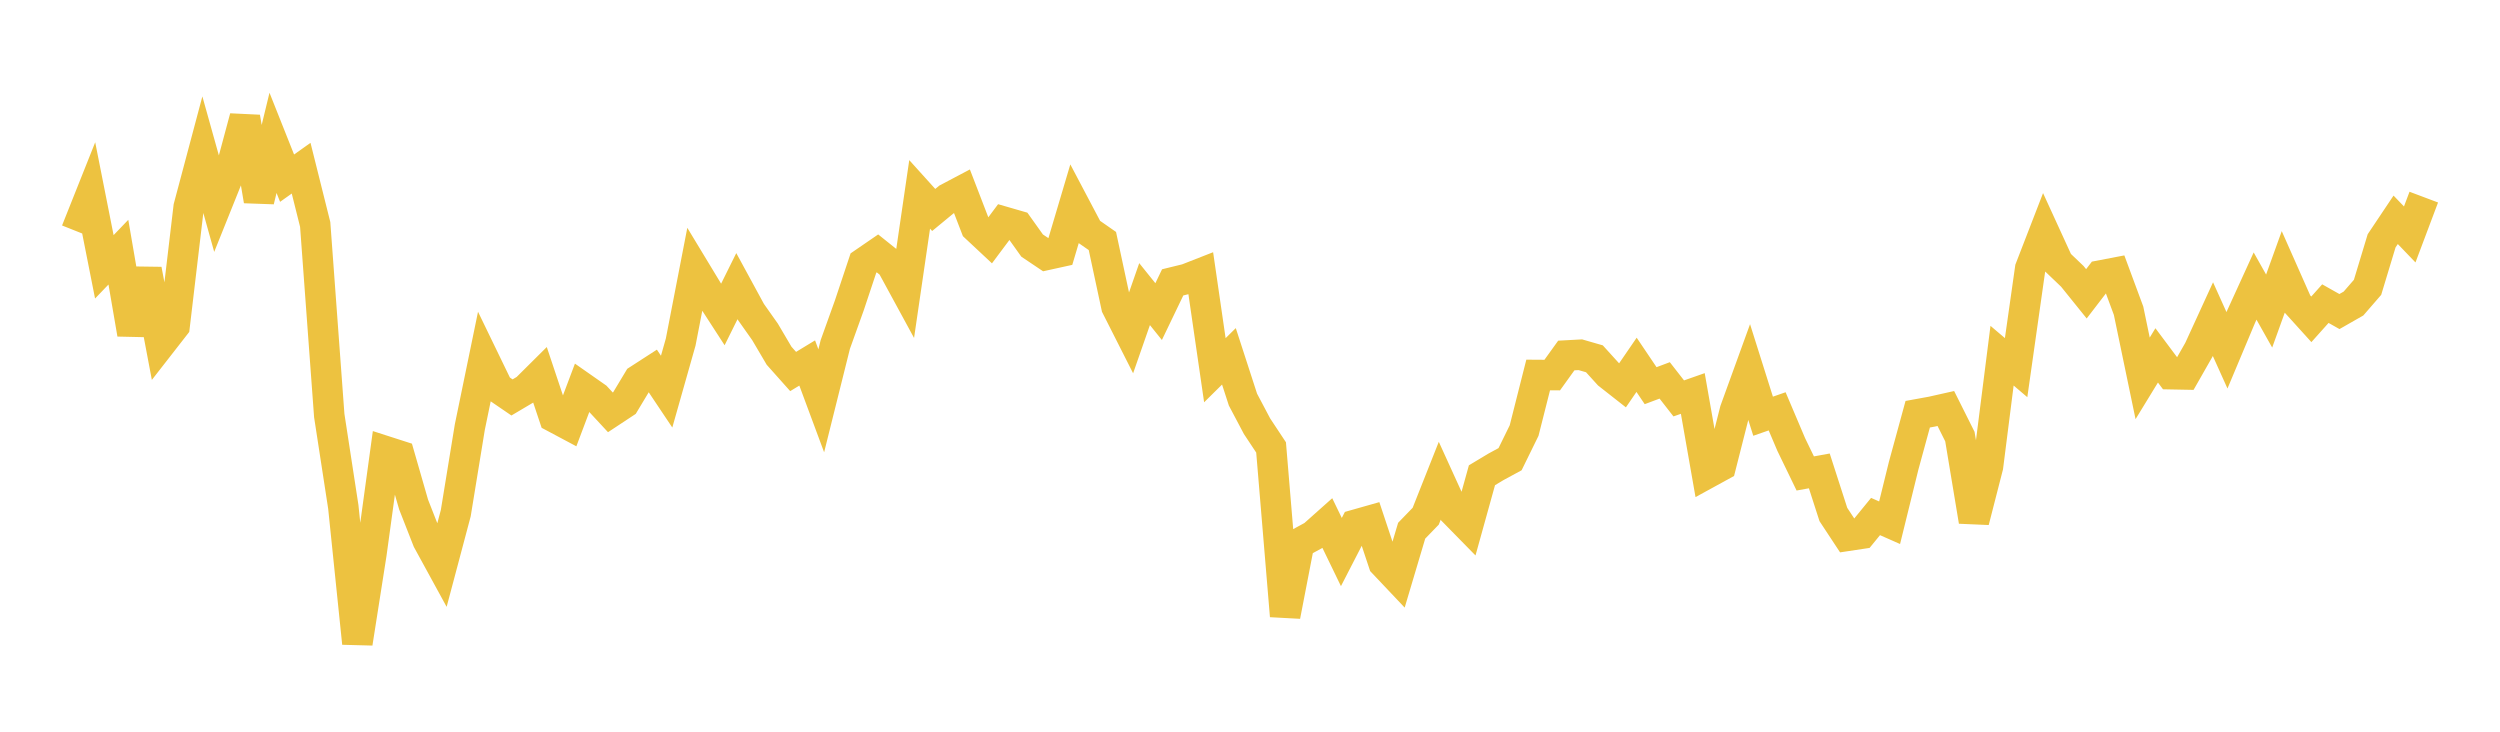 <svg width="164" height="48" xmlns="http://www.w3.org/2000/svg" xmlns:xlink="http://www.w3.org/1999/xlink"><path fill="none" stroke="rgb(237,194,64)" stroke-width="2" d="M5,15.161L5.922,12.847L6.844,17.504L7.766,16.542L8.689,21.91L9.611,17.689L10.533,22.562L11.455,21.379L12.377,13.584L13.299,10.121L14.222,13.419L15.144,11.123L16.066,7.691L16.988,13.168L17.91,9.37L18.832,11.688L19.754,11.033L20.677,14.726L21.599,27.259L22.521,33.253L23.443,42.195L24.365,36.323L25.287,29.596L26.21,29.893L27.132,33.096L28.054,35.448L28.976,37.134L29.898,33.665L30.82,28.019L31.743,23.539L32.665,25.442L33.587,26.072L34.509,25.526L35.431,24.61L36.353,27.369L37.275,27.86L38.198,25.411L39.12,26.056L40.042,27.05L40.964,26.441L41.886,24.907L42.808,24.311L43.731,25.691L44.653,22.438L45.575,17.682L46.497,19.206L47.419,20.63L48.341,18.771L49.263,20.466L50.186,21.772L51.108,23.337L52.03,24.371L52.952,23.811L53.874,26.292L54.796,22.595L55.719,20.023L56.641,17.256L57.563,16.623L58.485,17.361L59.407,19.056L60.329,12.752L61.251,13.774L62.174,13.013L63.096,12.526L64.018,14.92L64.94,15.782L65.862,14.548L66.784,14.815L67.707,16.109L68.629,16.728L69.551,16.525L70.473,13.421L71.395,15.169L72.317,15.811L73.24,20.117L74.162,21.938L75.084,19.294L76.006,20.441L76.928,18.523L77.85,18.297L78.772,17.936L79.695,24.287L80.617,23.375L81.539,26.216L82.461,27.959L83.383,29.352L84.305,40.405L85.228,35.634L86.15,35.132L87.072,34.31L87.994,36.214L88.916,34.424L89.838,34.163L90.76,36.937L91.683,37.913L92.605,34.815L93.527,33.863L94.449,31.536L95.371,33.561L96.293,34.501L97.216,31.177L98.138,30.623L99.06,30.123L99.982,28.244L100.904,24.599L101.826,24.605L102.749,23.321L103.671,23.271L104.593,23.537L105.515,24.553L106.437,25.277L107.359,23.932L108.281,25.3L109.204,24.954L110.126,26.136L111.048,25.812L111.97,31.062L112.892,30.557L113.814,26.926L114.737,24.381L115.659,27.304L116.581,26.983L117.503,29.155L118.425,31.059L119.347,30.891L120.269,33.75L121.192,35.151L122.114,35.012L123.036,33.884L123.958,34.291L124.88,30.548L125.802,27.173L126.725,27.005L127.647,26.798L128.569,28.64L129.491,34.194L130.413,30.599L131.335,23.333L132.257,24.117L133.18,17.619L134.102,15.237L135.024,17.249L135.946,18.13L136.868,19.274L137.79,18.073L138.713,17.896L139.635,20.386L140.557,24.82L141.479,23.313L142.401,24.547L143.323,24.565L144.246,22.945L145.168,20.934L146.09,22.98L147.012,20.784L147.934,18.765L148.856,20.405L149.778,17.846L150.701,19.929L151.623,20.948L152.545,19.918L153.467,20.438L154.389,19.912L155.311,18.849L156.234,15.798L157.156,14.42L158.078,15.38L159,12.931"></path></svg>